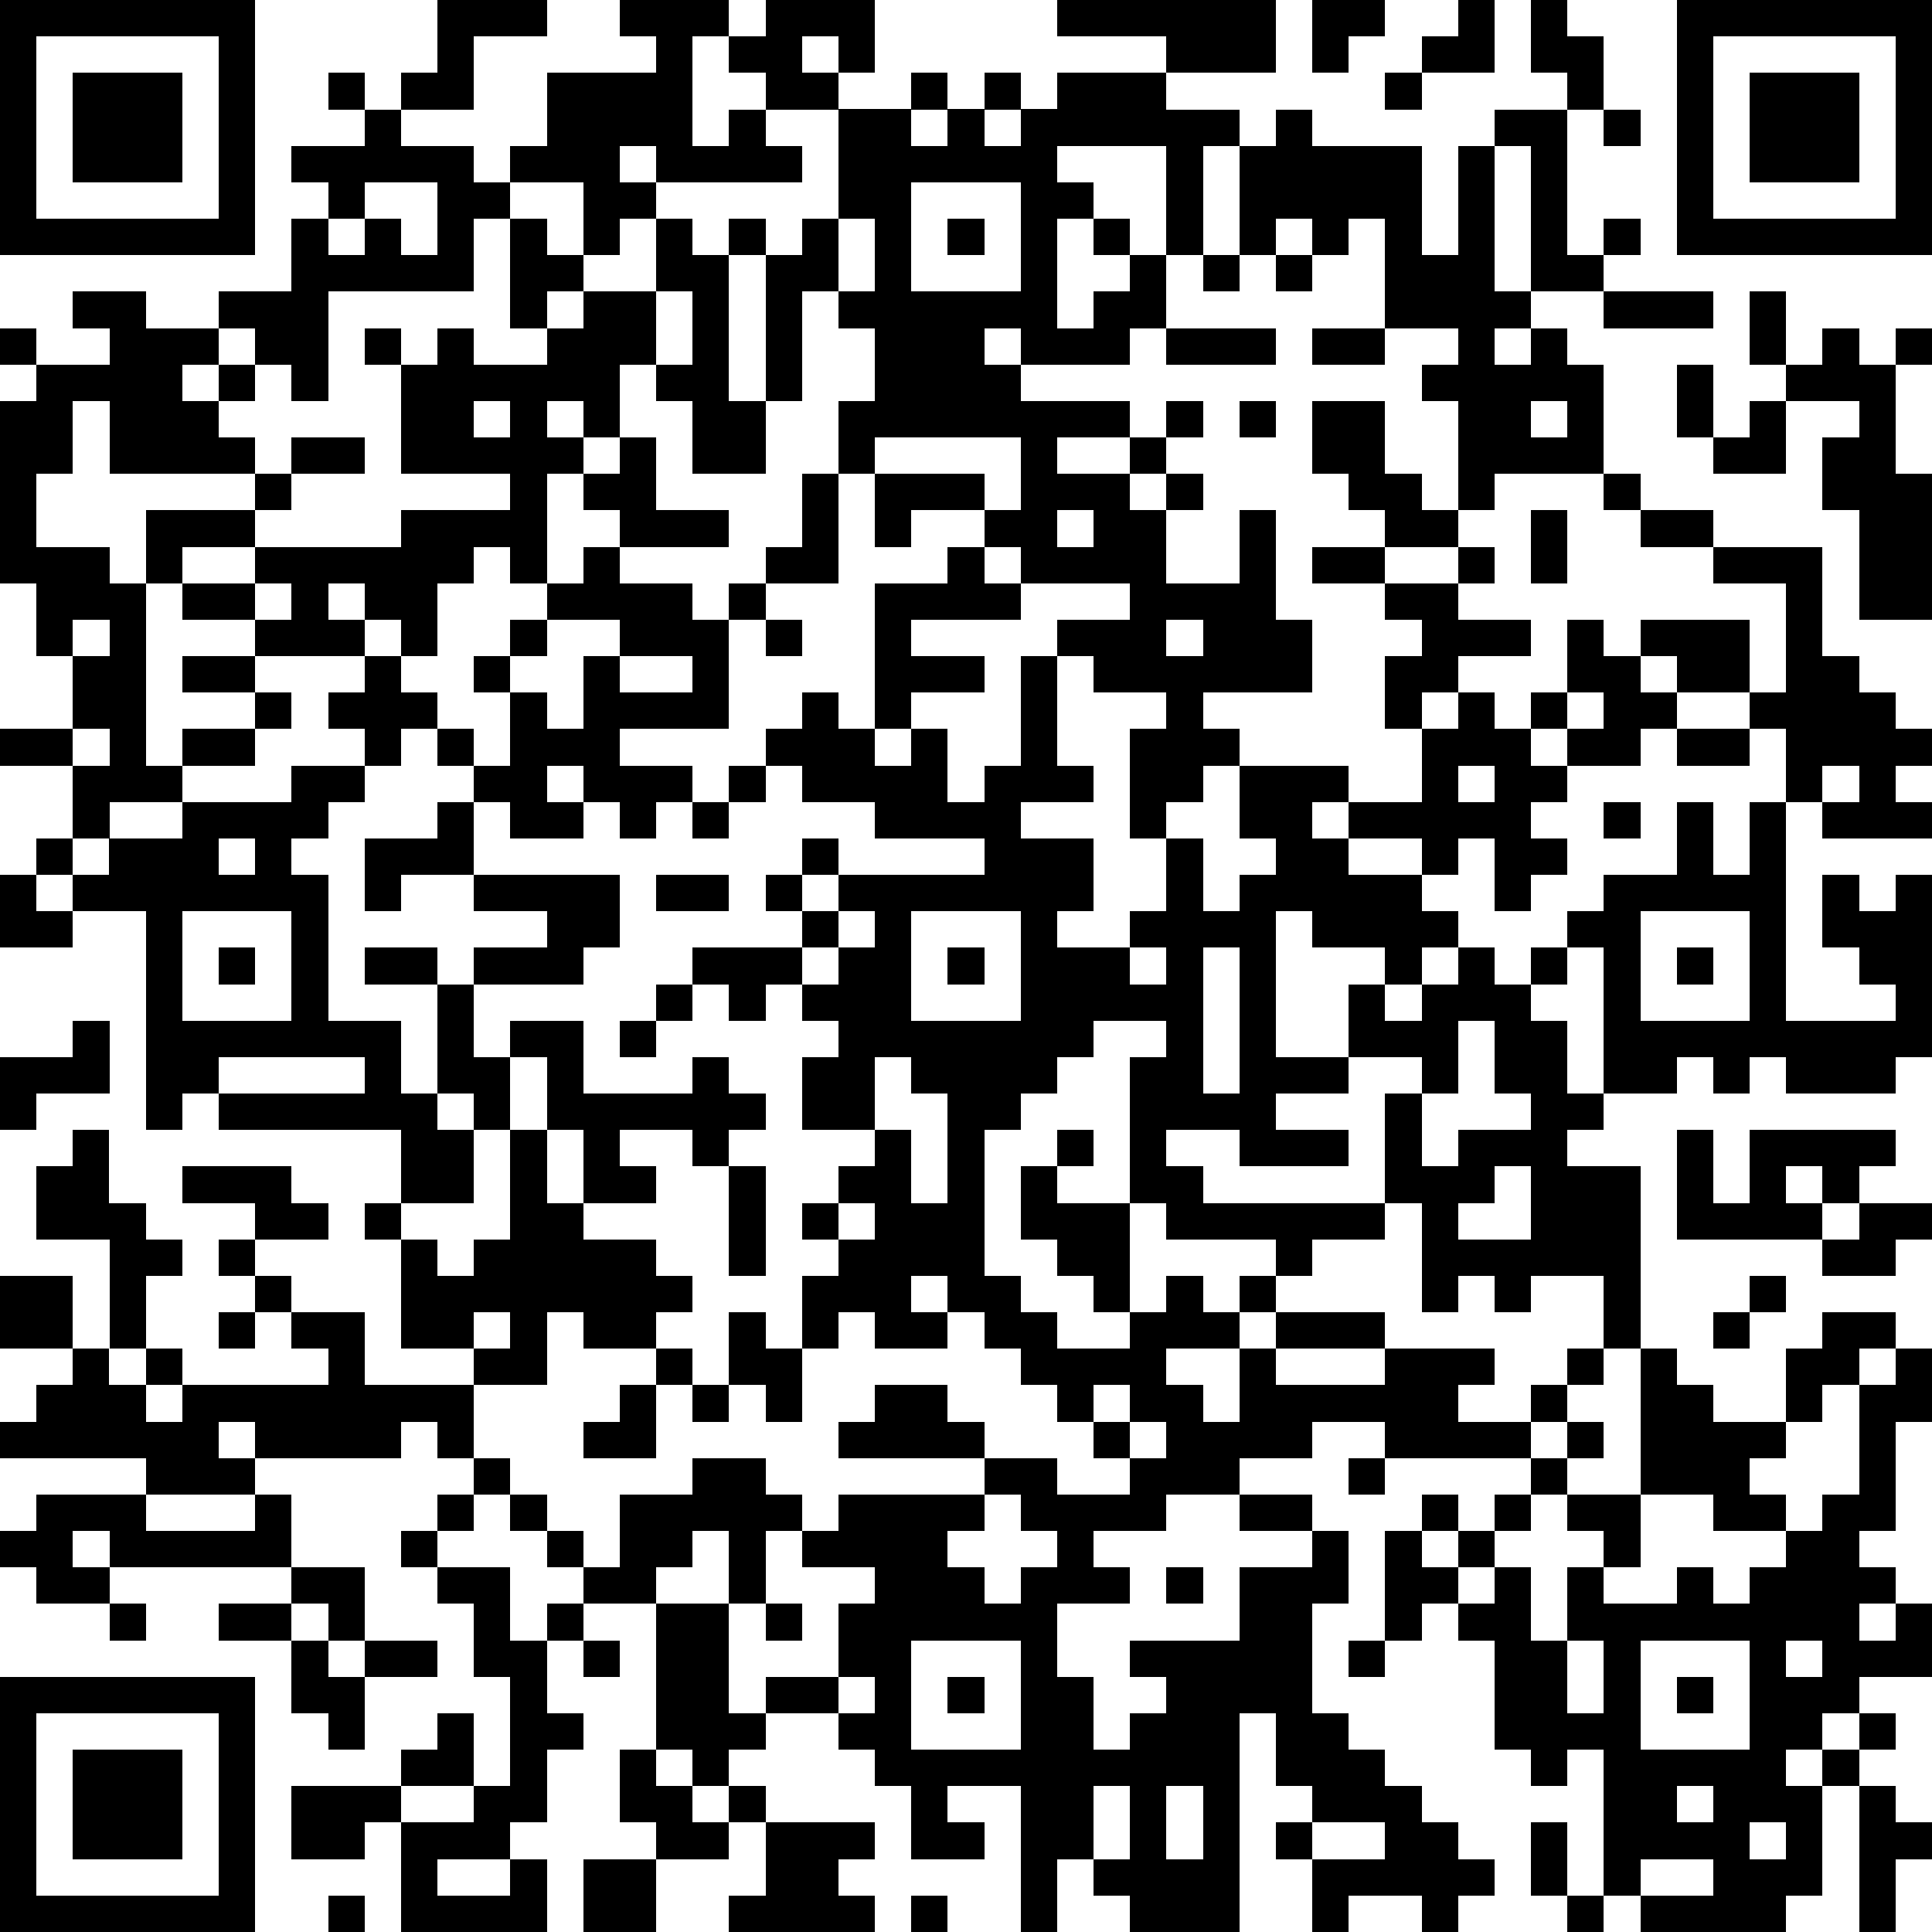 <?xml version="1.0" standalone="yes"?><svg version="1.1" xmlns="http://www.w3.org/2000/svg" xmlns:xlink="http://www.w3.org/1999/xlink" xmlns:ev="http://www.w3.org/2001/xml-events" width="212" height="212" shape-rendering="crispEdges"><path d="M0 0h7v7h-7zM12 0h3v1h-2v2h-2v-1h1zM17 0h3v1h-1v3h1v-1h1v-1h-1v-1h1v-1h3v2h-1v-1h-1v1h1v1h-2v1h1v1h-4v-1h-1v1h1v1h-1v1h-1v-2h-2v-1h1v-2h3v-1h-1zM29 0h6v2h-3v-1h-3zM36 0h2v1h-1v1h-1zM40 0h1v2h-2v-1h1zM42 0h1v1h1v2h-1v-1h-1zM46 0h7v7h-7zM1 1v5h5v-5zM47 1v5h5v-5zM2 2h3v3h-3zM9 2h1v1h-1zM25 2h1v1h-1zM27 2h1v1h-1zM29 2h3v1h2v1h-1v3h-1v-3h-3v1h1v1h-1v3h1v-1h1v-1h-1v-1h1v1h1v2h-1v1h-3v-1h-1v1h1v1h3v1h-2v1h2v-1h1v-1h1v1h-1v1h-1v1h1v-1h1v1h-1v2h2v-2h1v3h1v2h-3v1h1v1h-1v1h-1v1h-1v-3h1v-1h-2v-1h-1v-1h2v-1h-3v-1h-1v-1h-2v1h-1v-2h-1v-2h1v-2h-1v-1h-1v3h-1v-4h-1v-1h1v1h1v-1h1v-3h2v1h1v-1h1v1h1v-1h1zM38 2h1v1h-1zM48 2h3v3h-3zM10 3h1v1h2v1h1v1h-1v2h-4v3h-1v-1h-1v-1h-1v-1h2v-2h1v-1h-1v-1h2zM35 3h1v1h3v3h1v-3h1v-1h2v4h1v-1h1v1h-1v1h-2v-4h-1v4h1v1h-1v1h1v-1h1v1h1v3h-3v1h-1v-3h-1v-1h1v-1h-2v-3h-1v1h-1v-1h-1v1h-1v-3h1zM44 3h1v1h-1zM10 5v1h-1v1h1v-1h1v1h1v-2zM25 5v3h3v-3zM14 6h1v1h1v1h-1v1h-1zM18 6h1v1h1v4h1v2h-2v-2h-1v-1h-1v2h-1v-1h-1v1h1v1h-1v3h-1v-1h-1v1h-1v2h-1v-1h-1v-1h-1v1h1v1h-3v-1h-2v-1h-1v-2h3v-1h-4v-2h-1v2h-1v2h2v1h1v5h1v-1h2v-1h-2v-1h2v1h1v1h-1v1h-2v1h-2v1h-1v-2h-2v-1h2v-2h-1v-2h-1v-5h1v-1h-1v-1h1v1h2v-1h-1v-1h2v1h2v1h-1v1h1v-1h1v1h-1v1h1v1h1v-1h2v1h-2v1h-1v1h-2v1h2v-1h4v-1h3v-1h-3v-3h-1v-1h1v1h1v-1h1v1h2v-1h1v-1h2zM23 6v2h1v-2zM26 6h1v1h-1zM33 7h1v1h-1zM35 7h1v1h-1zM18 8v2h1v-2zM44 8h3v1h-3zM48 8h1v2h-1zM32 9h3v1h-3zM36 9h2v1h-2zM50 9h1v1h1v-1h1v1h-1v3h1v4h-2v-3h-1v-2h1v-1h-2v-1h1zM46 10h1v2h-1zM13 11v1h1v-1zM34 11h1v1h-1zM36 11h2v2h1v1h1v1h-2v-1h-1v-1h-1zM42 11v1h1v-1zM48 11h1v2h-2v-1h1zM17 12h1v2h2v1h-3v-1h-1v-1h1zM24 12v1h3v1h1v-2zM22 13h1v3h-2v-1h1zM44 13h1v1h-1zM29 14v1h1v-1zM42 14h1v2h-1zM45 14h2v1h-2zM16 15h1v1h2v1h1v-1h1v1h-1v3h-3v1h2v1h-1v1h-1v-1h-1v-1h-1v1h1v1h-2v-1h-1v-1h-1v-1h-1v1h-1v-1h-1v-1h1v-1h1v1h1v1h1v1h1v-2h-1v-1h1v-1h1v-1h1zM26 15h1v1h1v1h-3v1h2v1h-2v1h-1v-4h2zM36 15h2v1h-2zM40 15h1v1h-1zM47 15h3v3h1v1h1v1h1v1h-1v1h1v1h-3v-1h-1v-2h-1v-1h-2v-1h-1v-1h3v2h1v-3h-2zM7 16v1h1v-1zM38 16h2v1h2v1h-2v1h-1v1h-1v-2h1v-1h-1zM2 17v1h1v-1zM15 17v1h-1v1h1v1h1v-2h1v-1zM21 17h1v1h-1zM32 17v1h1v-1zM43 17h1v1h1v1h1v1h-1v1h-2v-1h-1v-1h1zM17 18v1h2v-1zM28 18h1v3h1v1h-2v1h2v2h-1v1h2v-1h1v-2h1v2h1v-1h1v-1h-1v-2h3v1h-1v1h1v-1h2v-2h1v-1h1v1h1v1h1v1h-1v1h1v1h-1v1h-1v-2h-1v1h-1v-1h-2v1h2v1h1v1h-1v1h-1v-1h-2v-1h-1v4h2v-2h1v1h1v-1h1v-1h1v1h1v-1h1v-1h1v-1h2v-2h1v2h1v-2h1v6h3v-1h-1v-1h-1v-2h1v1h1v-1h1v5h-1v1h-3v-1h-1v1h-1v-1h-1v1h-2v-4h-1v1h-1v1h1v2h1v1h-1v1h2v5h-1v-2h-2v1h-1v-1h-1v1h-1v-3h-1v-3h1v-1h-2v1h-2v1h2v1h-3v-1h-2v1h1v1h5v1h-2v1h-1v-1h-3v-1h-1v-4h1v-1h-2v1h-1v1h-1v1h-1v4h1v1h1v1h2v-1h-1v-1h-1v-1h-1v-2h1v-1h1v1h-1v1h2v3h1v-1h1v1h1v-1h1v1h-1v1h-2v1h1v1h1v-2h1v-1h3v1h-3v1h3v-1h3v1h-1v1h2v-1h1v-1h1v1h-1v1h-1v1h-4v-1h-2v1h-2v1h-2v1h-2v1h1v1h-2v2h1v2h1v-1h1v-1h-1v-1h3v-2h2v-1h-2v-1h2v1h1v2h-1v3h1v1h1v1h1v1h1v1h1v1h-1v1h-1v-1h-2v1h-1v-2h-1v-1h1v-1h-1v-2h-1v6h-3v-1h-1v-1h-1v2h-1v-4h-2v1h1v1h-2v-2h-1v-1h-1v-1h-2v-1h2v-2h1v-1h-2v-1h-1v2h-1v-2h-1v1h-1v1h-2v-1h-1v-1h-1v-1h-1v-1h-1v-1h-1v1h-4v-1h-1v1h1v1h-3v-1h-4v-1h1v-1h1v-1h-2v-2h2v2h1v-3h-2v-2h1v-1h1v2h1v1h1v1h-1v2h-1v1h1v-1h1v1h-1v1h1v-1h4v-1h-1v-1h-1v-1h-1v-1h1v-1h-2v-1h3v1h1v1h-2v1h1v1h2v2h3v-1h-2v-3h-1v-1h1v-2h-5v-1h-1v1h-1v-6h-2v-1h-1v-1h1v1h1v-1h2v-1h3v-1h2v1h-1v1h-1v1h1v4h2v2h1v-3h-2v-1h2v1h1v-1h2v-1h-2v-1h-2v1h-1v-2h2v-1h1v2h4v2h-1v1h-3v2h1v-1h2v2h3v-1h1v1h1v1h-1v1h-1v-1h-2v1h1v1h-2v-2h-1v-2h-1v2h-1v-1h-1v1h1v2h-2v1h1v1h1v-1h1v-3h1v2h1v1h2v1h1v1h-1v1h-2v-1h-1v2h-2v2h1v1h1v1h1v1h1v-2h2v-1h2v1h1v1h1v-1h4v-1h-4v-1h1v-1h2v1h1v1h2v1h2v-1h-1v-1h-1v-1h-1v-1h-1v-1h-1v-1h-1v1h1v1h-2v-1h-1v1h-1v-2h1v-1h-1v-1h1v-1h1v-1h-2v-2h1v-1h-1v-1h-1v1h-1v-1h-1v-1h3v-1h-1v-1h1v-1h1v1h-1v1h1v-1h4v-1h-3v-1h-2v-1h-1v-1h1v-1h1v1h1v1h1v-1h1v2h1v-1h1zM43 19v1h1v-1zM2 20v1h1v-1zM46 20h2v1h-2zM20 21h1v1h-1zM40 21v1h1v-1zM50 21v1h1v-1zM19 22h1v1h-1zM44 22h1v1h-1zM6 23v1h1v-1zM0 24h1v1h1v1h-2zM18 24h2v1h-2zM5 25v3h3v-3zM23 25v1h-1v1h1v-1h1v-1zM25 25v3h3v-3zM45 25v3h3v-3zM6 26h1v1h-1zM26 26h1v1h-1zM31 26v1h1v-1zM33 26v4h1v-4zM46 26h1v1h-1zM18 27h1v1h-1zM2 28h1v2h-2v1h-1v-2h2zM17 28h1v1h-1zM40 28v2h-1v2h1v-1h2v-1h-1v-2zM6 29v1h4v-1zM24 29v2h1v2h1v-3h-1v-1zM46 31h1v2h1v-2h4v1h-1v1h-1v-1h-1v1h1v1h-4zM20 32h1v3h-1zM41 32v1h-1v1h2v-2zM23 33v1h1v-1zM51 33h2v1h-1v1h-2v-1h1zM48 35h1v1h-1zM6 36h1v1h-1zM13 36v1h1v-1zM20 36h1v1h1v2h-1v-1h-1zM47 36h1v1h-1zM50 36h2v1h-1v1h-1v1h-1v-2h1zM18 37h1v1h-1zM45 37h1v1h1v1h2v1h-1v1h1v1h-2v-1h-2zM52 37h1v2h-1v3h-1v1h1v1h-1v1h1v-1h1v2h-2v1h-1v1h-1v1h1v-1h1v-1h1v1h-1v1h-1v3h-1v1h-4v-1h-1v-4h-1v1h-1v-1h-1v-3h-1v-1h-1v1h-1v-3h1v-1h1v1h-1v1h1v-1h1v-1h1v-1h1v-1h1v1h-1v1h-1v1h-1v1h-1v1h1v-1h1v2h1v-2h1v-1h-1v-1h2v2h-1v1h2v-1h1v1h1v-1h1v-1h1v-1h1v-3h1zM17 38h1v2h-2v-1h1zM19 38h1v1h-1zM30 38v1h1v-1zM31 39v1h1v-1zM37 40h1v1h-1zM1 41h3v1h3v-1h1v2h-5v-1h-1v1h1v1h-2v-1h-1v-1h1zM12 41h1v1h-1zM27 41v1h-1v1h1v1h1v-1h1v-1h-1v-1zM11 42h1v1h-1zM8 43h2v2h-1v-1h-1zM12 43h2v2h1v-1h1v1h-1v2h1v1h-1v2h-1v1h-2v1h2v-1h1v2h-4v-3h-1v1h-2v-2h3v-1h1v-1h1v2h-2v1h2v-1h1v-3h-1v-2h-1zM32 43h1v1h-1zM3 44h1v1h-1zM6 44h2v1h-2zM18 44h2v3h1v1h-1v1h-1v-1h-1zM21 44h1v1h-1zM8 45h1v1h1v-1h2v1h-2v2h-1v-1h-1zM16 45h1v1h-1zM25 45v3h3v-3zM37 45h1v1h-1zM43 45v2h1v-2zM45 45v3h3v-3zM49 45v1h1v-1zM0 46h7v7h-7zM23 46v1h1v-1zM26 46h1v1h-1zM46 46h1v1h-1zM1 47v5h5v-5zM2 48h3v3h-3zM17 48h1v1h1v1h1v-1h1v1h-1v1h-2v-1h-1zM30 49v2h1v-2zM32 49v2h1v-2zM46 49v1h1v-1zM51 49h1v1h1v1h-1v2h-1zM21 50h3v1h-1v1h1v1h-4v-1h1zM36 50v1h2v-1zM42 50h1v2h-1zM48 50v1h1v-1zM16 51h2v2h-2zM45 51v1h2v-1zM9 52h1v1h-1zM25 52h1v1h-1zM43 52h1v1h-1z" style="fill:#000" transform="translate(0,0) scale(4)"/></svg>
